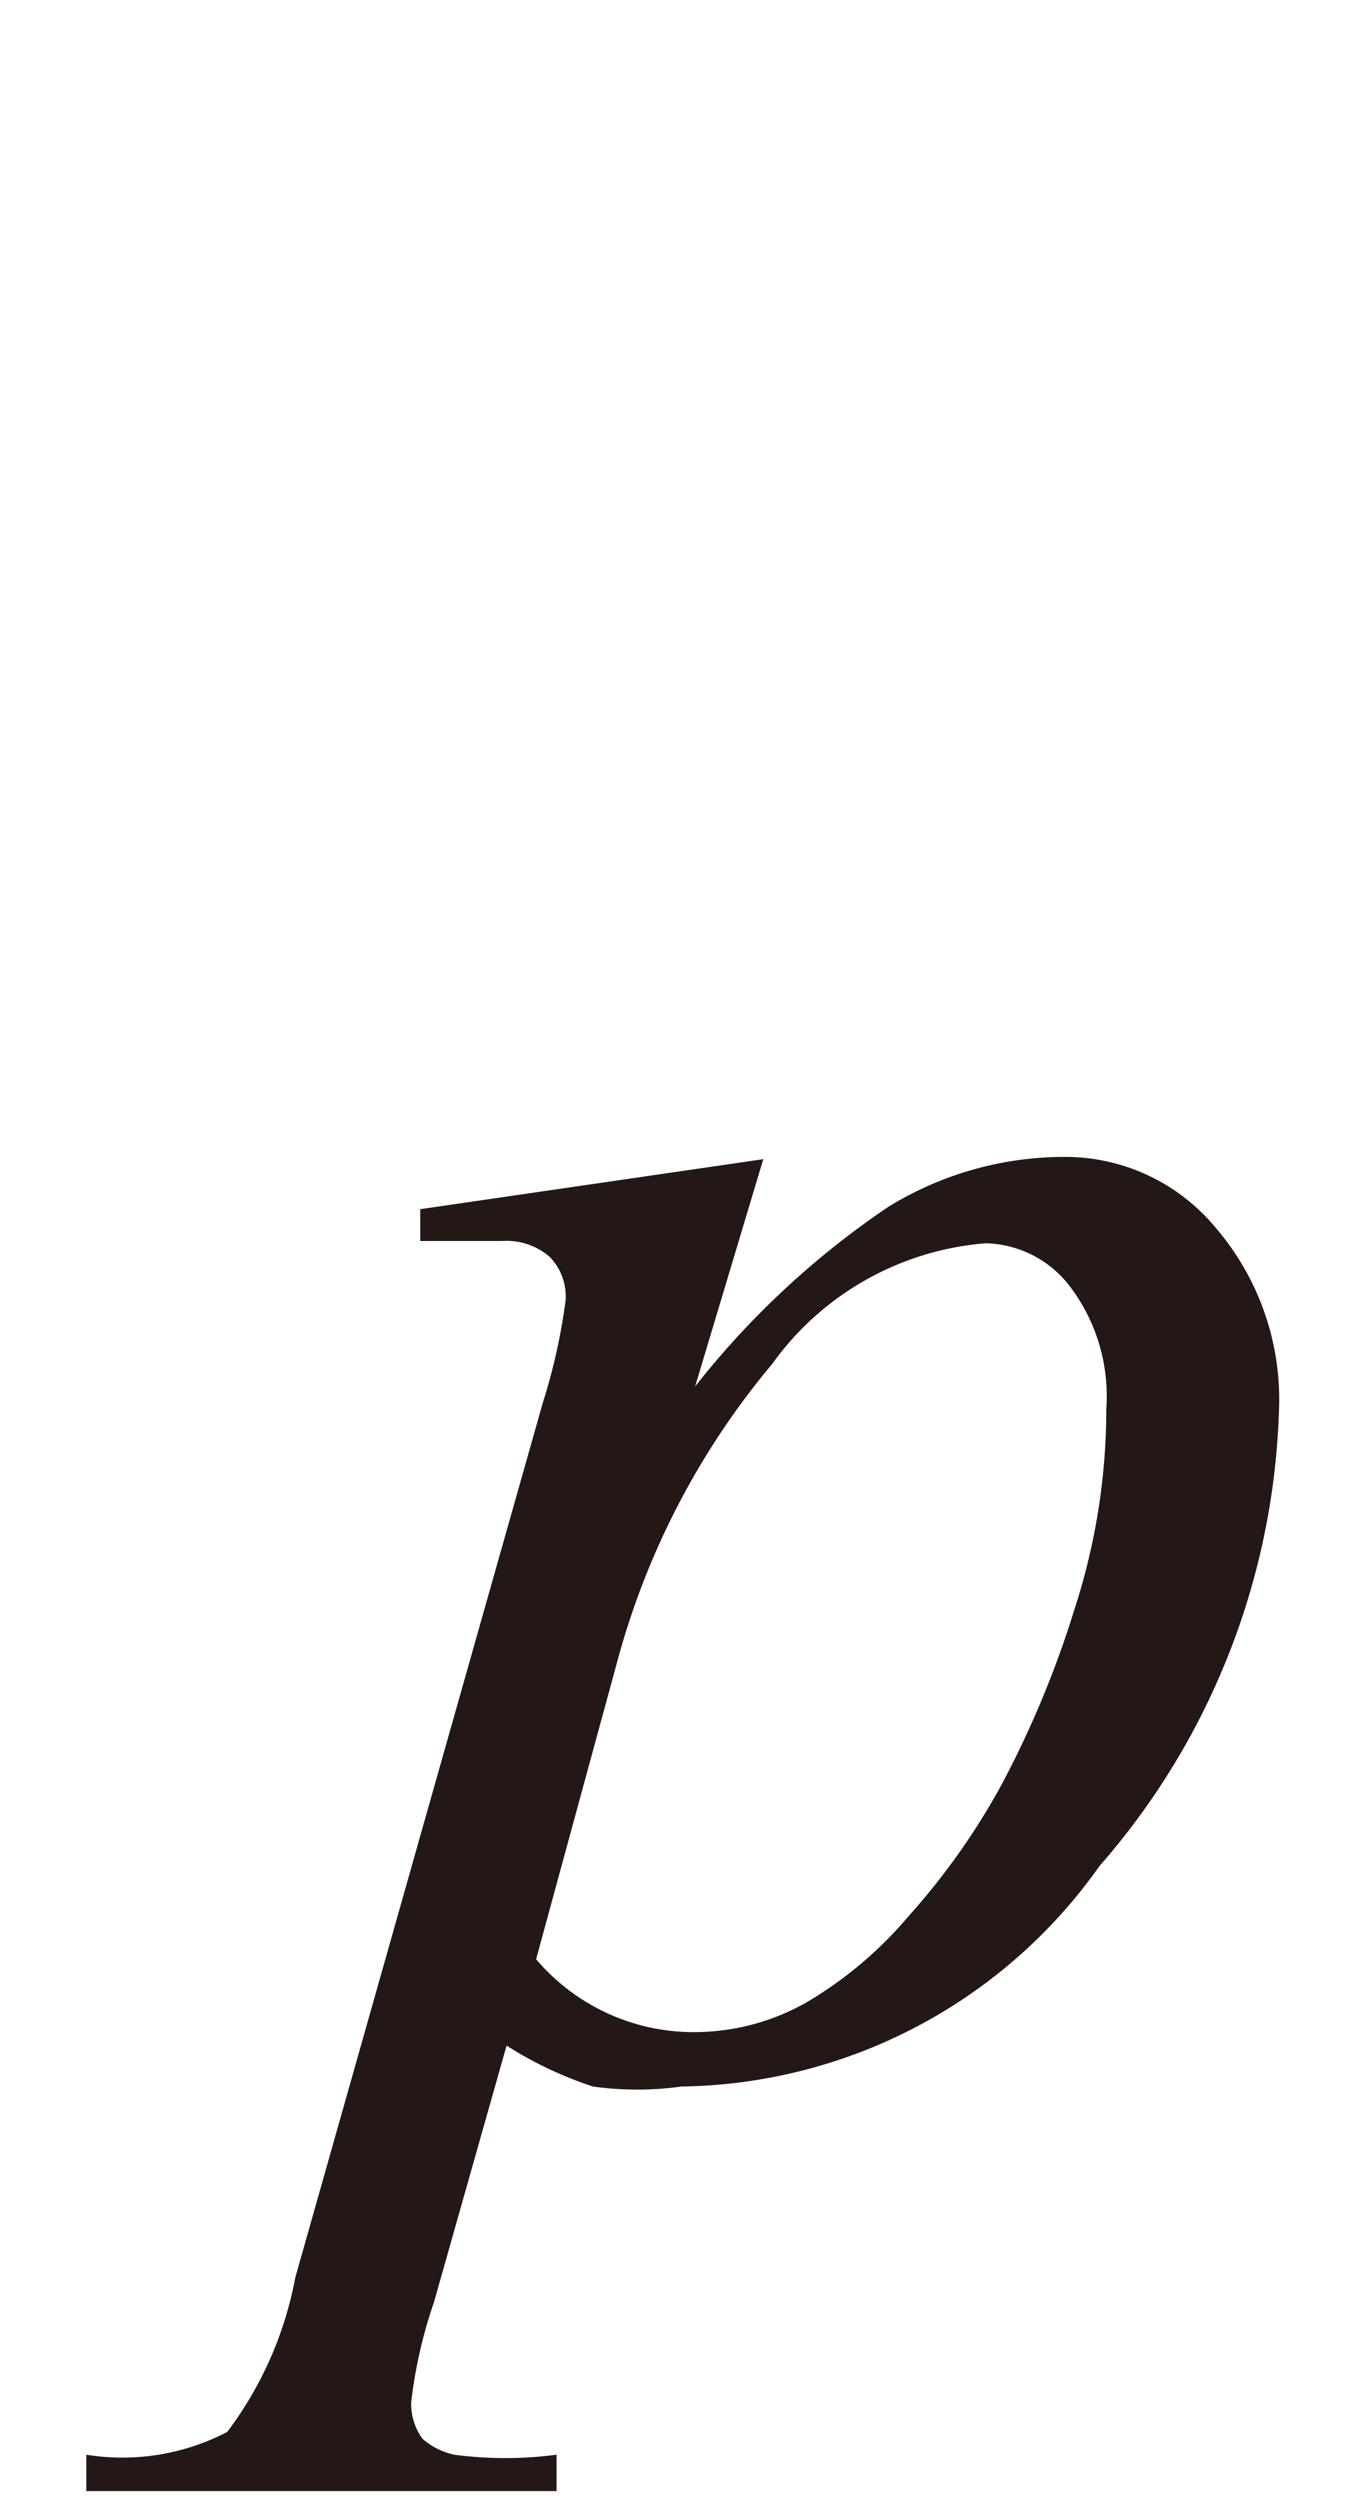 <svg id="レイヤー_1" data-name="レイヤー 1" xmlns="http://www.w3.org/2000/svg" viewBox="0 0 6 11"><defs><style>.cls-1{fill:#231815}</style></defs><title>i_09</title><path class="cls-1" d="M3.36 5.1l-.3 1a3.75 3.75 0 0 1 .85-.79 1.48 1.48 0 0 1 .77-.22.86.86 0 0 1 .67.31 1.16 1.16 0 0 1 .28.81 3.19 3.19 0 0 1-.79 2A2.29 2.29 0 0 1 3 9.18a1.41 1.41 0 0 1-.39 0A1.69 1.69 0 0 1 2.23 9l-.32 1.13a2.08 2.08 0 0 0-.1.44.26.26 0 0 0 .05.16.31.31 0 0 0 .14.07 1.72 1.72 0 0 0 .45 0v.16H.38v-.16a1 1 0 0 0 .62-.1 1.62 1.62 0 0 0 .3-.68l1.09-3.85a2.61 2.61 0 0 0 .1-.45.25.25 0 0 0-.07-.19.29.29 0 0 0-.21-.07h-.36v-.14zm-1 3.52a.91.91 0 0 0 .73.32 1 1 0 0 0 .46-.13A1.75 1.75 0 0 0 4 8.43a3.06 3.06 0 0 0 .41-.58 4.41 4.41 0 0 0 .32-.77 2.85 2.85 0 0 0 .14-.88.8.8 0 0 0-.16-.54.48.48 0 0 0-.37-.19A1.28 1.28 0 0 0 3.4 6a3.42 3.42 0 0 0-.68 1.3z"/></svg>